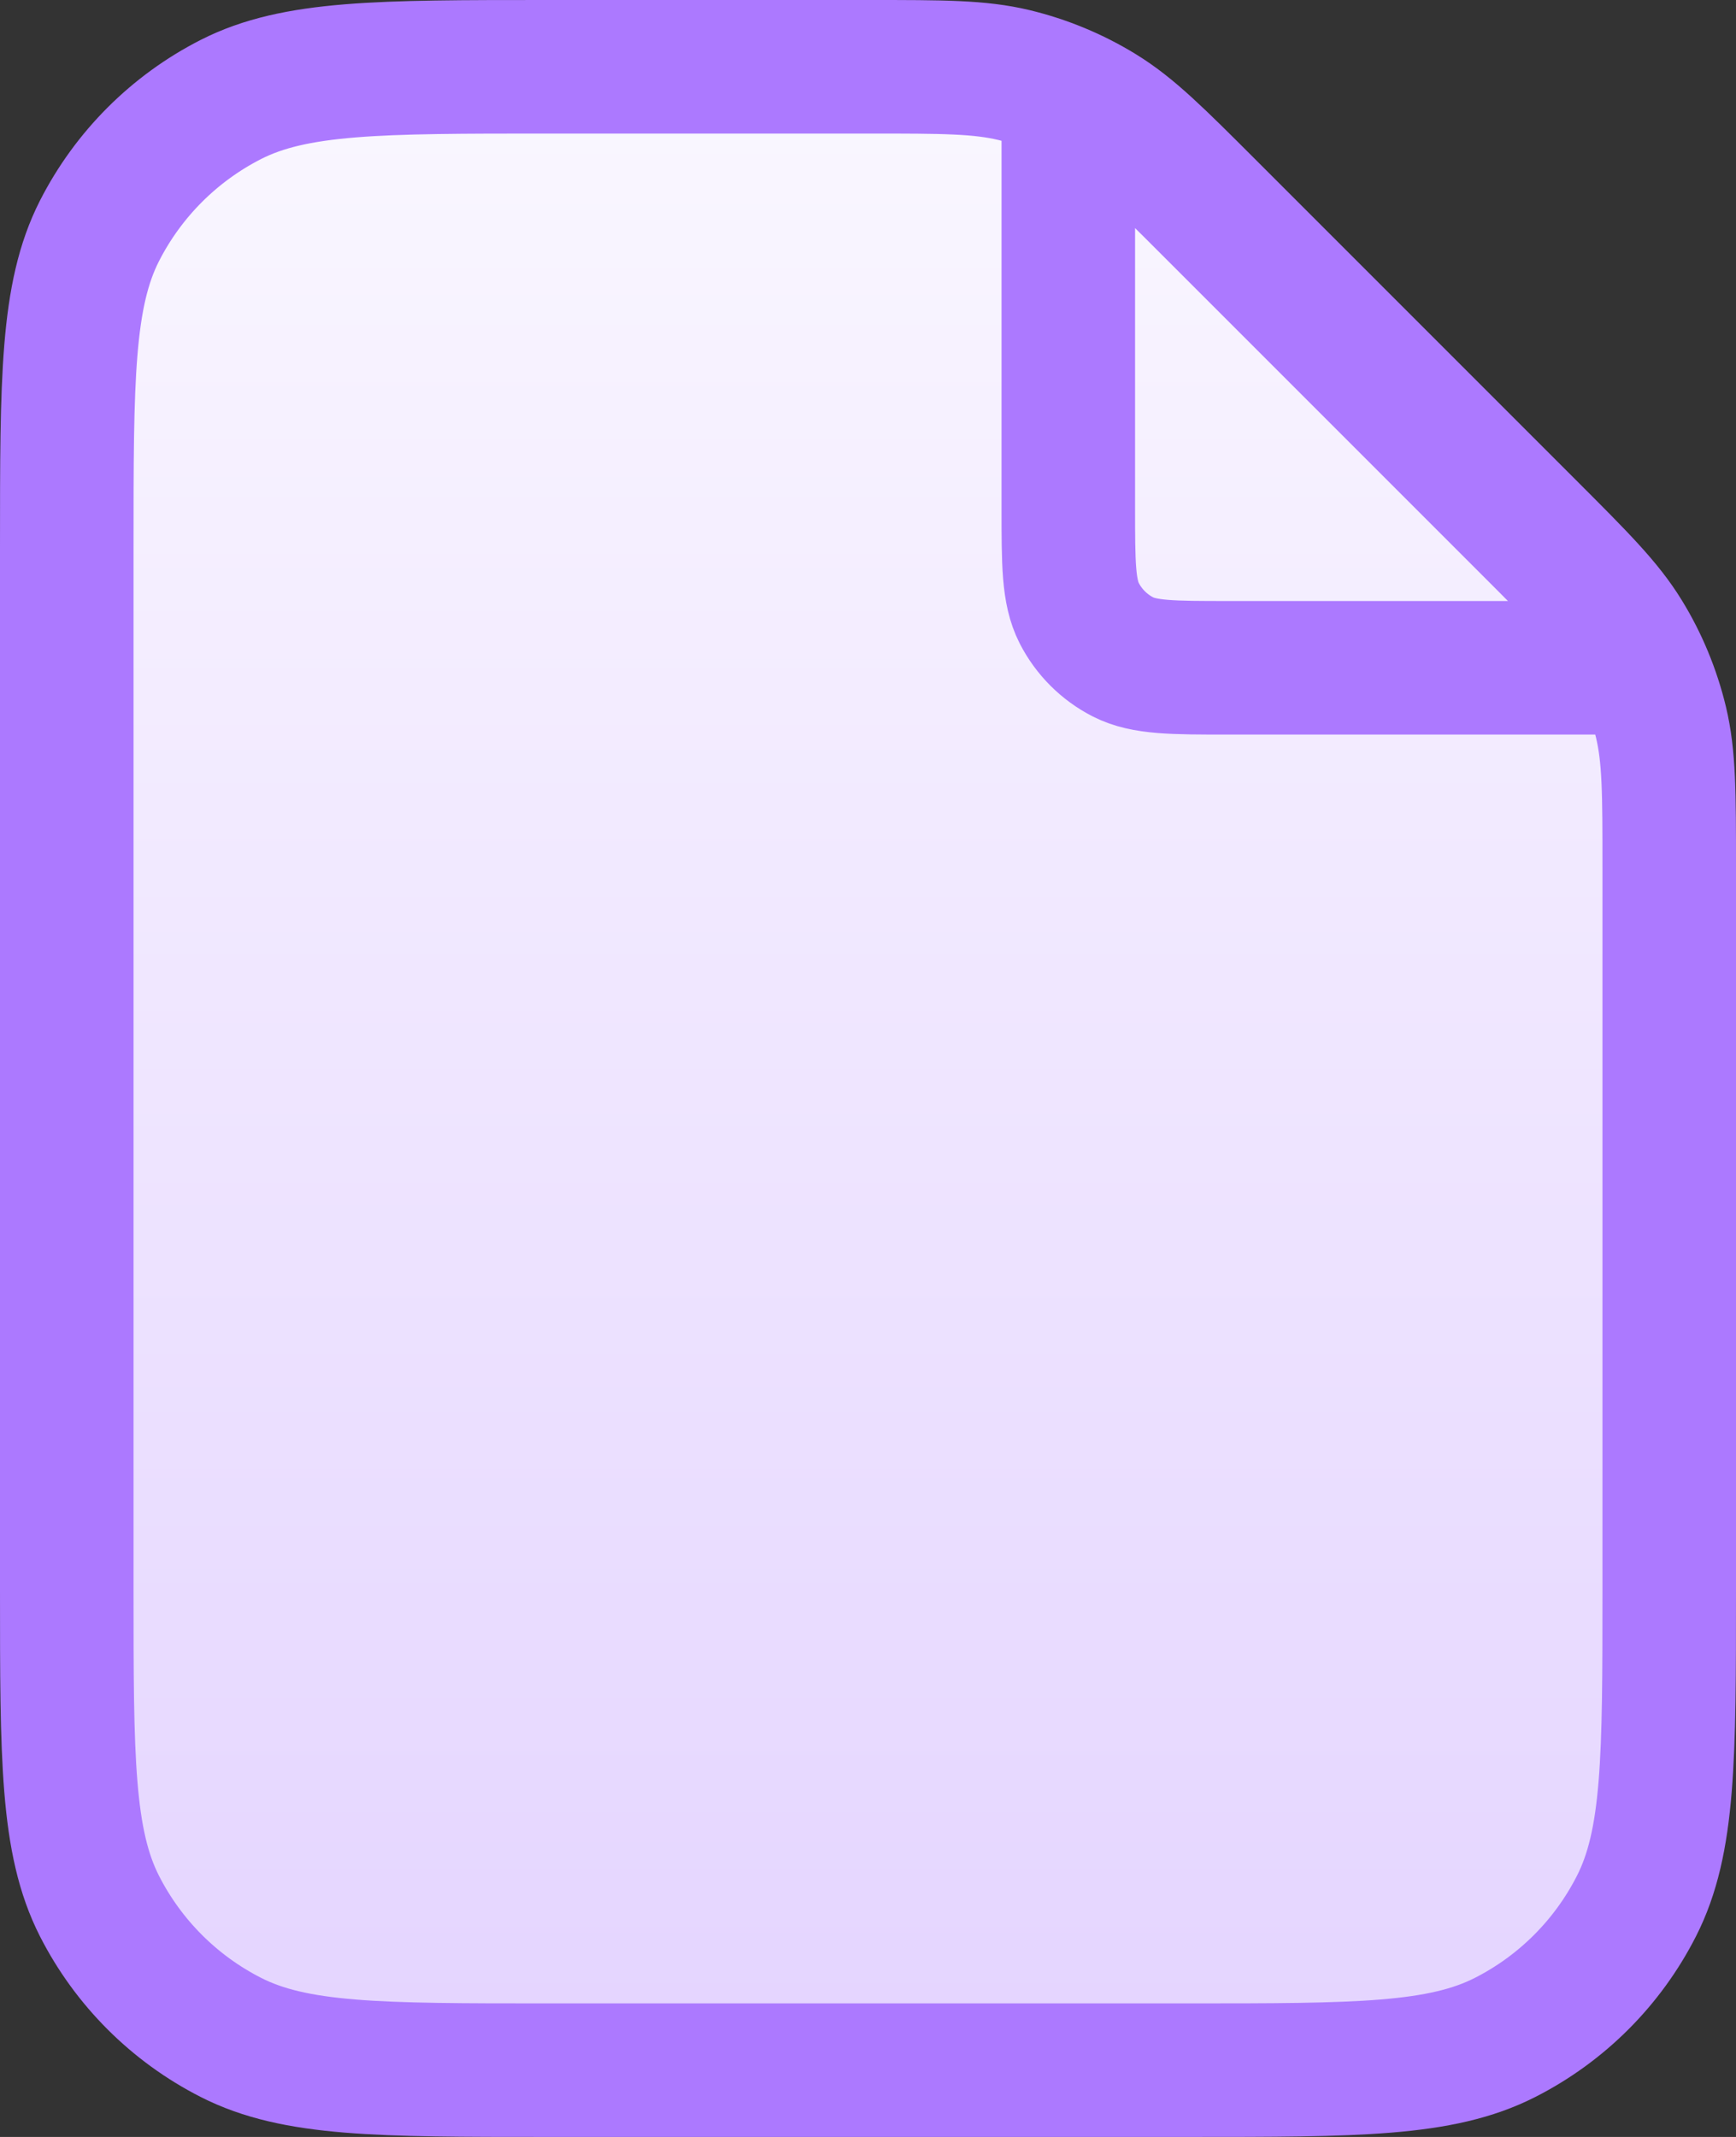 <svg width="26" height="32" viewBox="0 0 26 32" fill="none" xmlns="http://www.w3.org/2000/svg">
<rect x="0" y="0" width="26" height="32" fill="#333333" stroke="none"/>
<path d="M1 8.2C1 5.68 1 4.42 1.49 3.457C1.922 2.61 2.61 1.922 3.457 1.49C4.42 1 5.68 1 8.2 1H13.018C14.118 1 14.669 1 15.187 1.124C15.646 1.235 16.085 1.416 16.487 1.663C16.941 1.941 17.331 2.331 18.109 3.109L22.891 7.891C23.669 8.669 24.059 9.059 24.337 9.513C24.584 9.915 24.765 10.354 24.876 10.813C25 11.331 25 11.882 25 12.982V23.8C25 26.32 25 27.58 24.509 28.543C24.078 29.39 23.39 30.078 22.543 30.509C21.58 31 20.32 31 17.8 31H8.2C5.68 31 4.42 31 3.457 30.509C2.61 30.078 1.922 29.39 1.49 28.543C1 27.58 1 26.32 1 23.8V8.2Z" fill="url(#paint0_linear_2251_302)"/>
<path d="M16 1.404V7.6C16 8.44 16 8.86 16.163 9.181C16.307 9.463 16.537 9.693 16.819 9.837C17.14 10 17.56 10 18.4 10H24.596M25 12.982V23.8C25 26.32 25 27.58 24.509 28.543C24.078 29.39 23.39 30.078 22.543 30.509C21.58 31 20.32 31 17.8 31H8.2C5.68 31 4.42 31 3.457 30.509C2.61 30.078 1.922 29.39 1.49 28.543C1 27.58 1 26.32 1 23.8V8.2C1 5.68 1 4.42 1.49 3.457C1.922 2.61 2.61 1.922 3.457 1.49C4.42 1 5.68 1 8.2 1H13.018C14.118 1 14.669 1 15.187 1.124C15.646 1.235 16.085 1.416 16.487 1.663C16.941 1.941 17.331 2.331 18.109 3.109L22.891 7.891C23.669 8.669 24.059 9.059 24.337 9.513C24.584 9.915 24.765 10.354 24.876 10.813C25 11.331 25 11.882 25 12.982Z" stroke="#AC79FF" stroke-width="2" stroke-linecap="round" stroke-linejoin="round"/>
<defs>
<linearGradient id="paint0_linear_2251_302" x1="13" y1="1" x2="13" y2="31" gradientUnits="userSpaceOnUse">
<stop stop-color="#FAF7FF"/>
<stop offset="1" stop-color="#E4D4FF"/>
</linearGradient>
</defs>
</svg>
